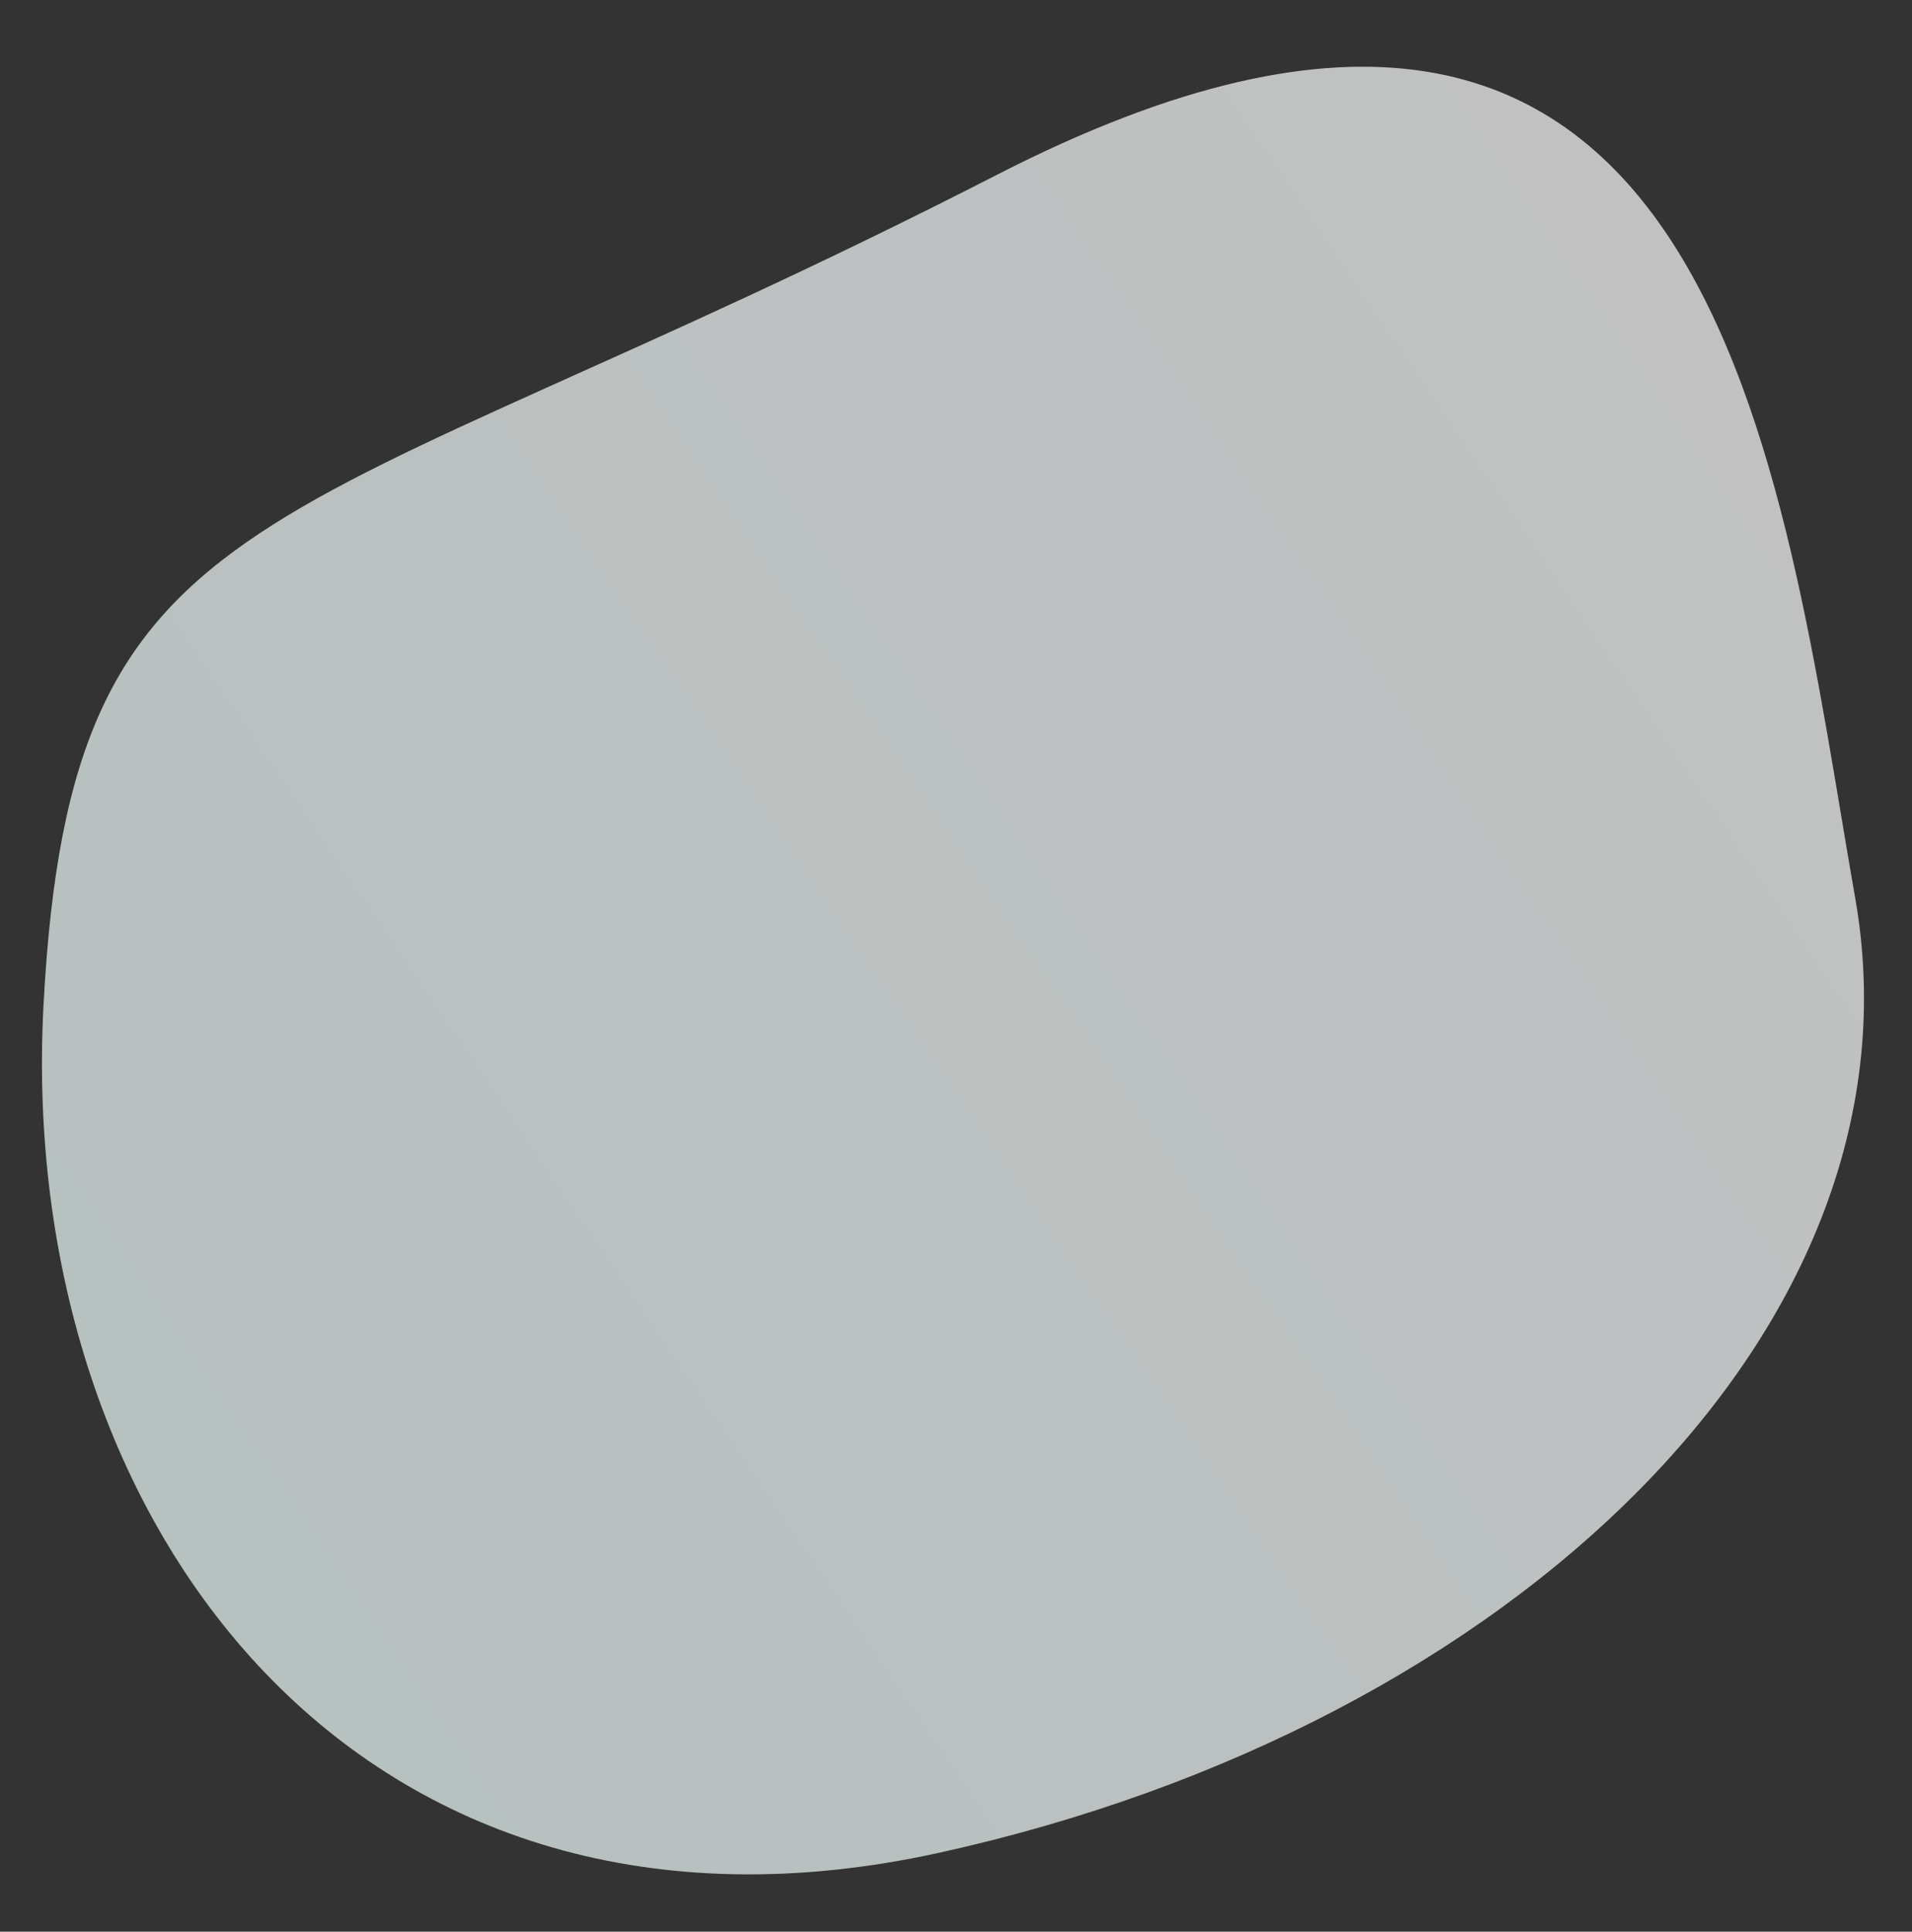 <svg xmlns="http://www.w3.org/2000/svg" width="907.4" height="916.7"><rect width="100%" height="100%" fill="#333333" stroke="none"/><defs><linearGradient id="a" x1=".1" x2=".9" y1=".8" y2=".1" gradientUnits="objectBoundingBox"><stop offset="0" stop-color="#fff"/><stop offset="1" stop-color="#effefc"/></linearGradient></defs><path fill="url(#a)" d="M432 812c334-193.8 431-169.5 431-417.4S687.6-59 417.5 15.5-39 290.5 7 490.5 98.2 1006 432 812Z" opacity=".7" transform="rotate(-177 442.9 447)"/></svg>